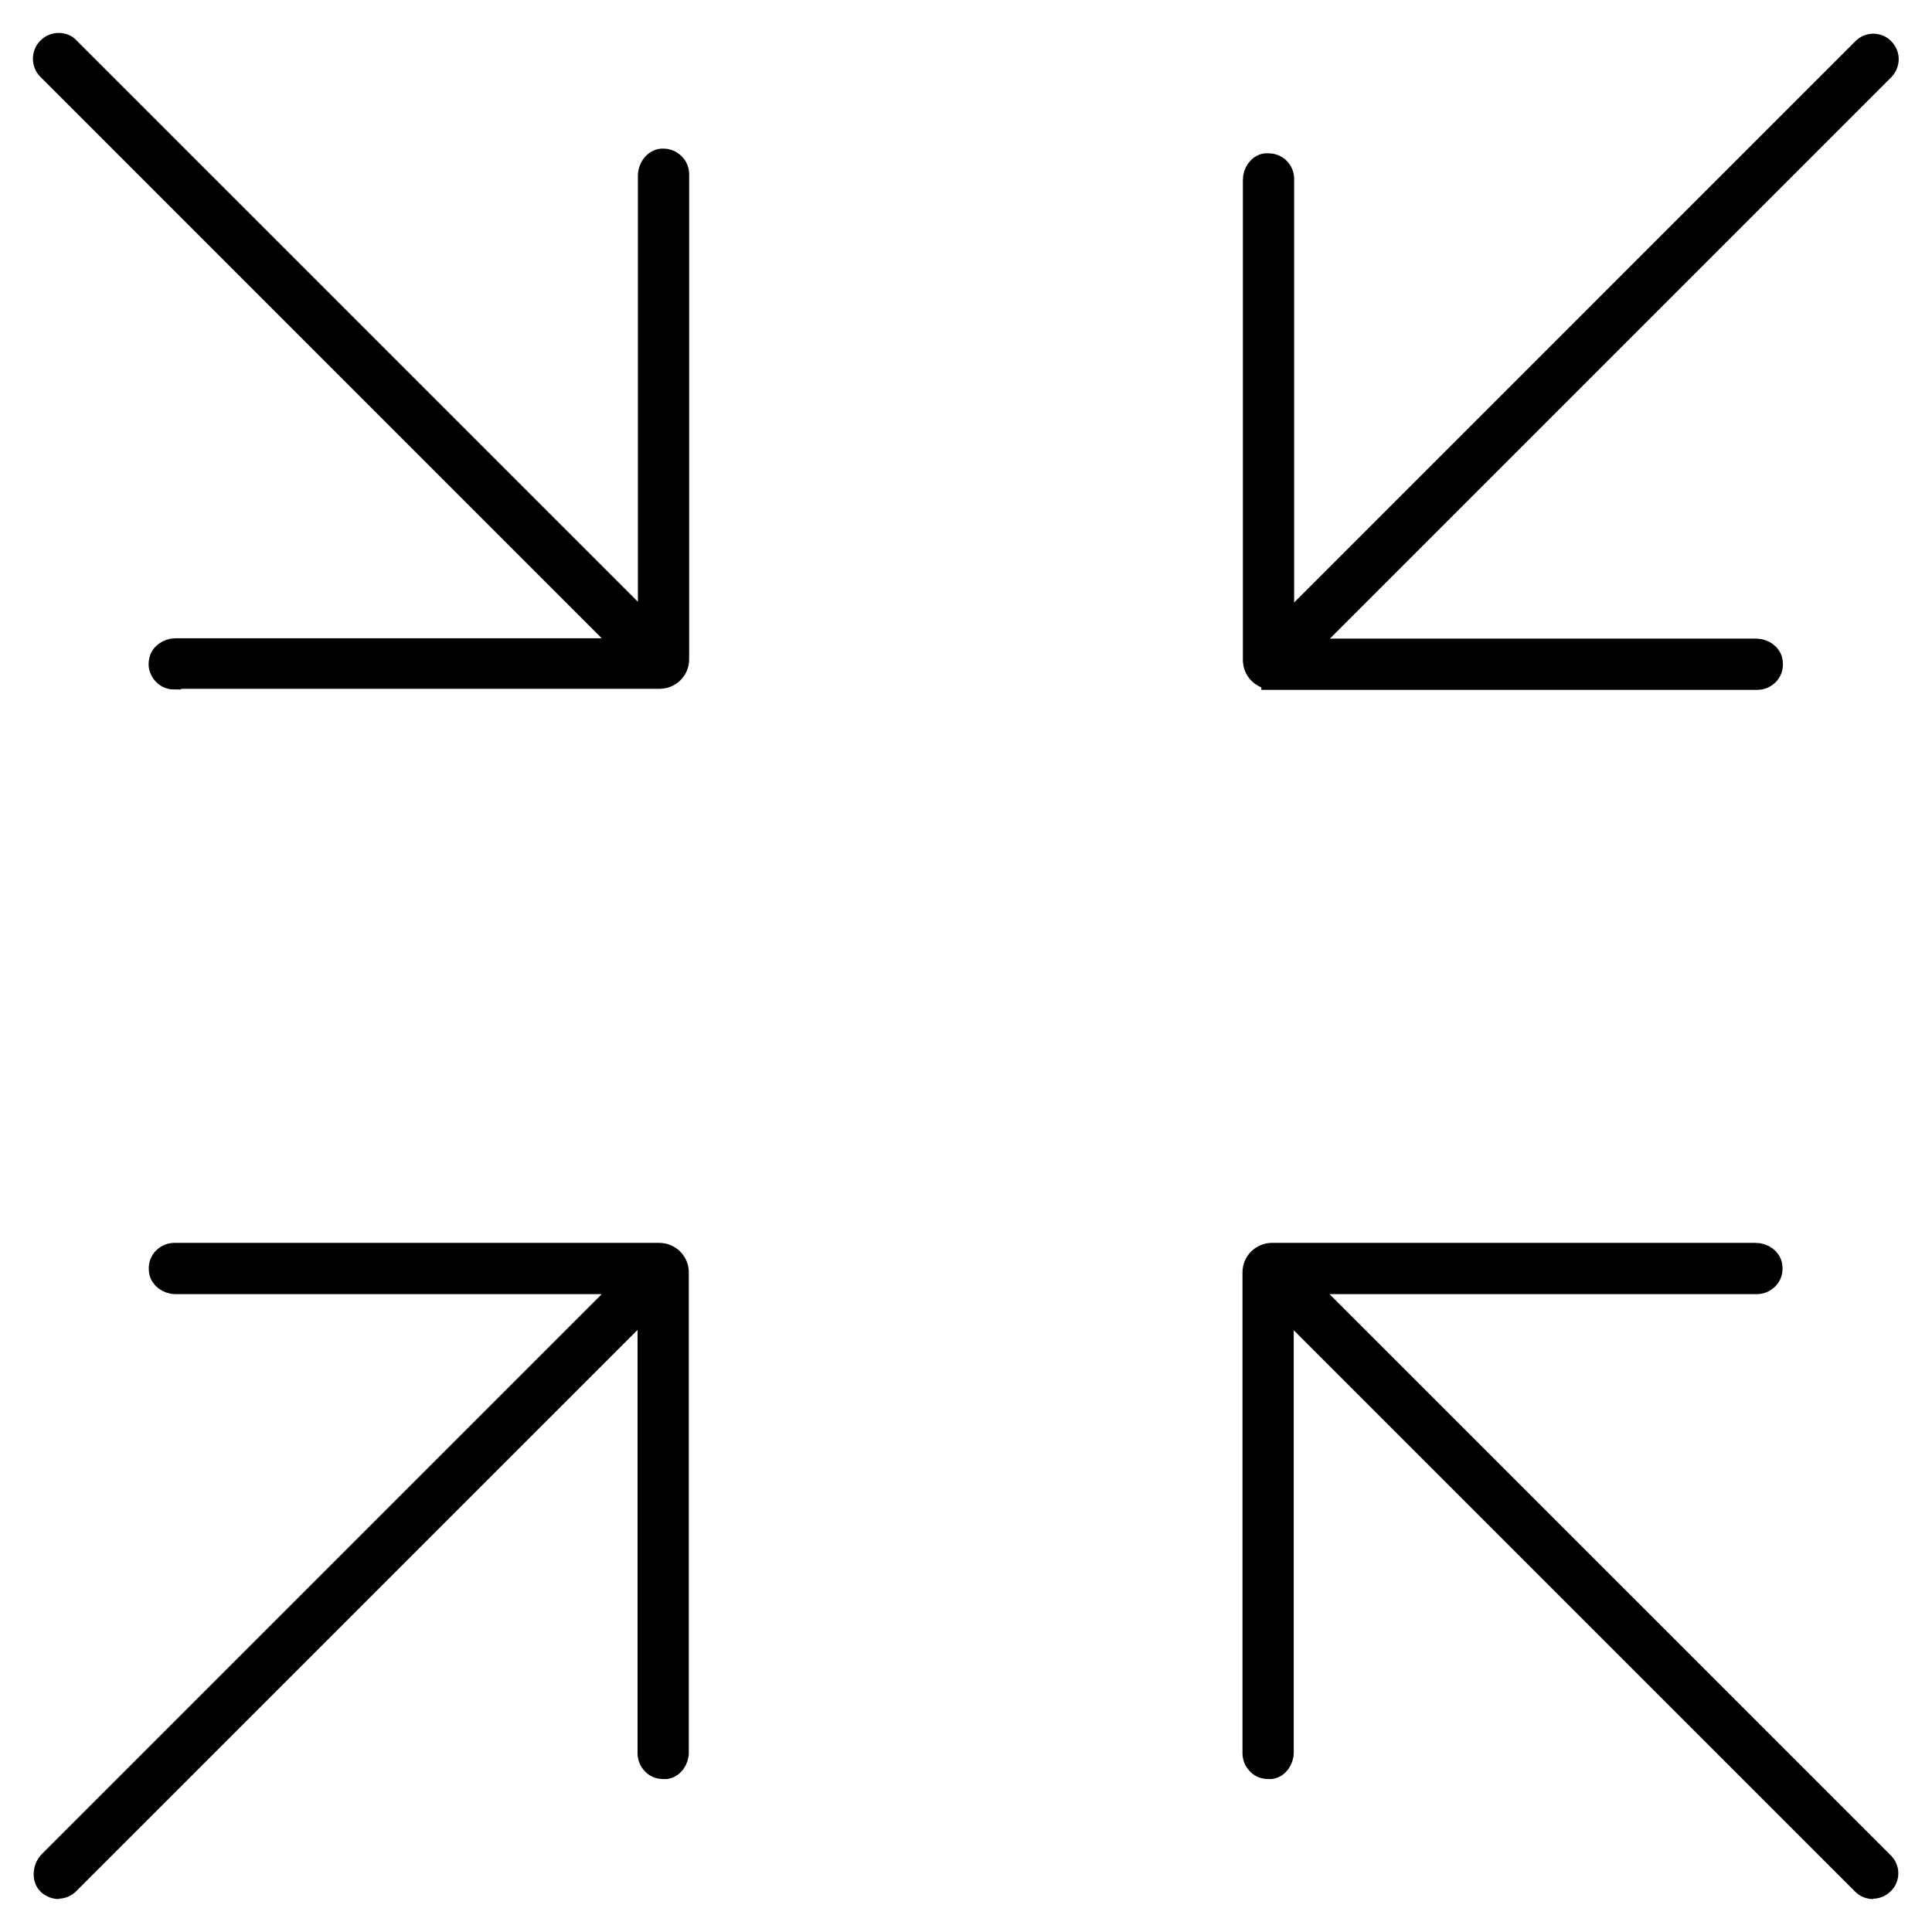 <svg width="44" height="44" viewBox="0 0 44 44" fill="none" xmlns="http://www.w3.org/2000/svg">
<path d="M42.662 43C42.572 43 42.489 42.967 42.423 42.901L29.214 29.692V39.912C29.214 40.085 29.099 40.242 28.95 40.266C28.926 40.266 28.901 40.266 28.876 40.266C28.761 40.266 28.679 40.209 28.646 40.167C28.613 40.135 28.547 40.052 28.547 39.937V28.976C28.547 28.745 28.736 28.556 28.967 28.556H39.986C40.159 28.556 40.315 28.671 40.34 28.819C40.356 28.926 40.34 29.017 40.274 29.099C40.208 29.173 40.117 29.223 40.019 29.223H29.675L42.885 42.432C42.95 42.498 42.983 42.58 42.983 42.663C42.983 42.745 42.95 42.836 42.885 42.893C42.819 42.959 42.736 42.992 42.646 42.992L42.662 43Z" fill="black" stroke="black" stroke-width="0.5"/>
<path d="M1.338 43C1.255 43 1.173 42.967 1.107 42.91C1.05 42.86 1.017 42.778 1.017 42.687C1.017 42.58 1.058 42.473 1.132 42.399L14.308 29.223H3.998C3.825 29.223 3.668 29.107 3.644 28.959C3.627 28.852 3.644 28.762 3.71 28.679C3.775 28.605 3.866 28.556 3.965 28.556H15.017C15.247 28.556 15.437 28.745 15.437 28.976V39.912C15.437 40.085 15.321 40.242 15.173 40.266C15.148 40.266 15.124 40.266 15.099 40.266C14.984 40.266 14.901 40.209 14.868 40.167C14.835 40.135 14.77 40.052 14.77 39.937V29.684L1.56 42.893C1.494 42.959 1.412 42.992 1.321 42.992L1.338 43Z" fill="black" stroke="black" stroke-width="0.5"/>
<path d="M28.976 15.453C28.745 15.453 28.556 15.264 28.556 15.033V4.097C28.556 3.924 28.671 3.767 28.819 3.742C28.844 3.742 28.869 3.742 28.893 3.742C29.075 3.742 29.223 3.891 29.223 4.072V14.325L42.432 1.115C42.498 1.05 42.58 1.017 42.663 1.017C42.745 1.017 42.836 1.05 42.893 1.115C42.959 1.181 42.992 1.264 42.992 1.346C42.992 1.428 42.959 1.519 42.893 1.585L29.684 14.794H39.995C40.167 14.794 40.324 14.909 40.349 15.058C40.365 15.165 40.349 15.255 40.283 15.338C40.217 15.412 40.126 15.461 40.027 15.461H28.976V15.453Z" fill="black" stroke="black" stroke-width="0.5"/>
<path d="M3.965 15.453C3.866 15.453 3.775 15.412 3.709 15.329C3.644 15.247 3.619 15.156 3.644 15.049C3.668 14.901 3.825 14.786 3.998 14.786H14.308L1.099 1.576C1.033 1.511 1 1.428 1 1.338C1 1.247 1.033 1.165 1.099 1.099C1.165 1.033 1.247 1 1.338 1C1.428 1 1.511 1.033 1.568 1.099L14.778 14.308V4.006C14.778 3.816 14.909 3.652 15.066 3.635C15.082 3.635 15.099 3.635 15.107 3.635C15.198 3.635 15.28 3.668 15.346 3.734C15.412 3.8 15.445 3.882 15.445 3.965V15.017C15.445 15.247 15.255 15.437 15.025 15.437H3.973L3.965 15.453Z" fill="black" stroke="black" stroke-width="0.5"/>
</svg>
